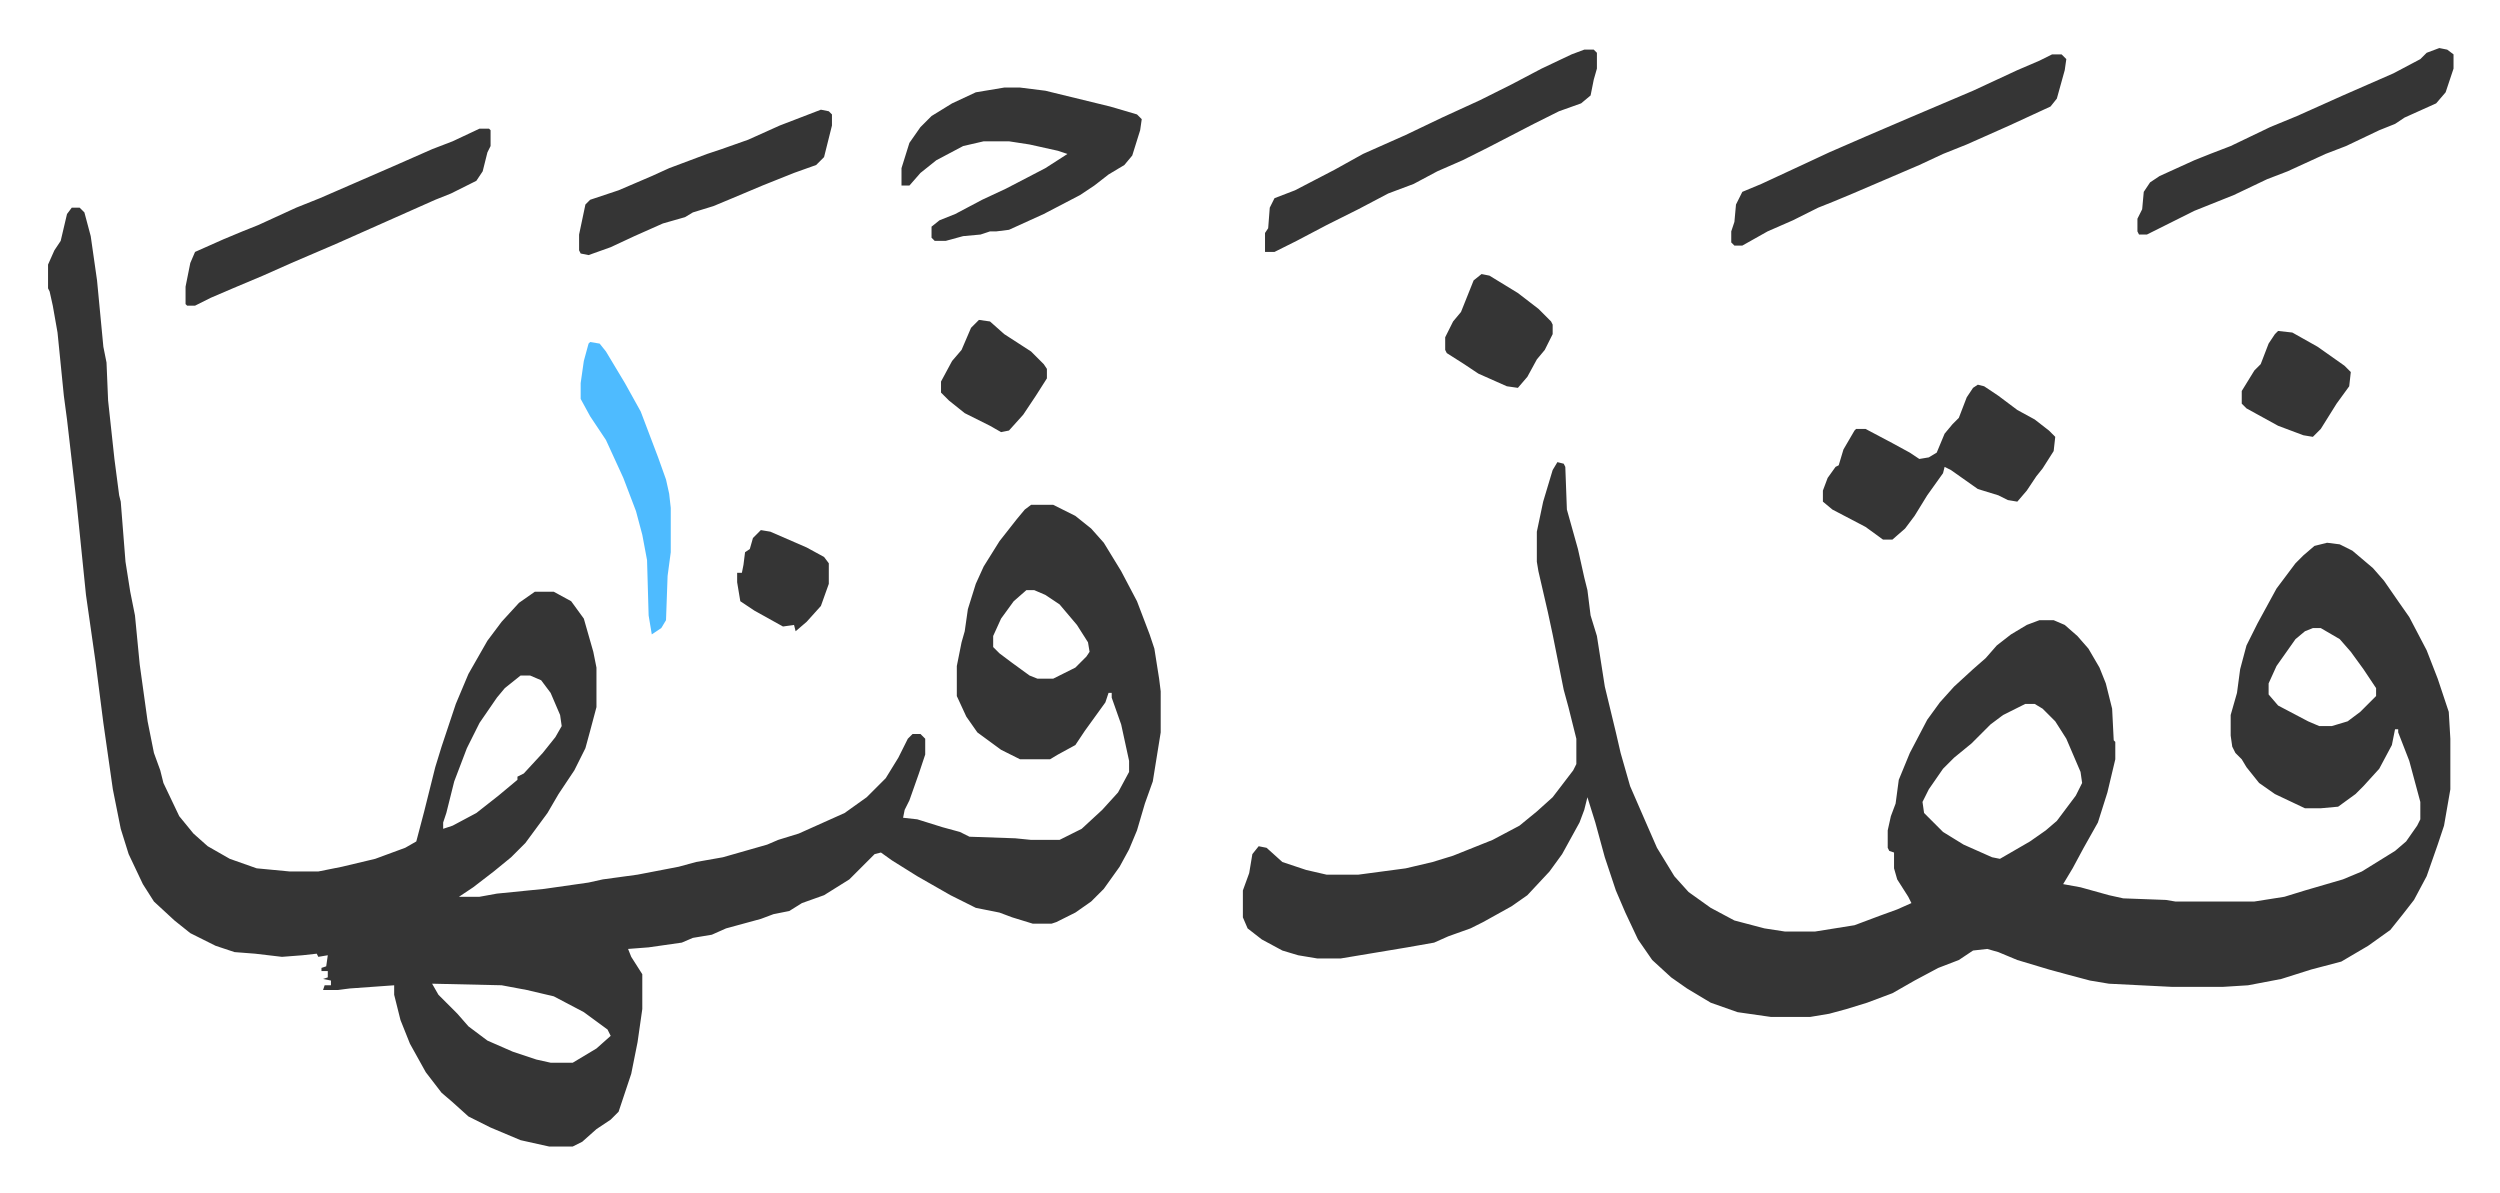 <svg xmlns="http://www.w3.org/2000/svg" viewBox="-30.4 359.6 1581.8 754.8">
    <path fill="#353535" id="rule_normal" d="M15 491h5l3 3 4 15 4 28 4 42 2 10 1 24 4 37 3 23 1 4 3 38 3 19 3 15 3 31 5 36 4 20 4 11 2 8 10 21 9 11 9 8 14 8 17 6 21 2h18l15-3 21-5 19-7 7-4 5-19 7-28 4-13 3-9 6-18 8-19 12-21 9-12 11-12 10-7h12l11 6 8 11 6 21 2 10v25l-4 15-3 11-7 14-10 15-7 12-14 19-9 9-11 9-13 10-9 6h13l11-2 30-3 28-4 9-2 22-3 26-5 11-3 17-3 28-8 7-3 13-4 29-13 14-10 12-12 8-13 6-12 3-3h5l3 3v10l-4 12-6 17-3 6-1 5 9 1 16 5 11 3 6 3 29 1 10 1h18l14-7 13-12 10-11 7-13v-7l-5-23-6-17v-3h-2l-2 6-13 18-6 9-11 6-5 3h-19l-12-6-15-11-7-10-6-13v-19l3-15 2-7 2-14 5-16 5-11 10-16 11-14 5-6 4-3h14l14 7 10 8 8 9 11 18 10 19 8 21 3 9 3 19 1 8v26l-5 31-5 14-5 17-5 12-6 11-10 14-8 8-10 7-12 6-3 1h-12l-13-4-8-3-15-3-16-8-21-12-16-10-7-5-4 1-16 16-16 10-14 5-8 5-10 2-8 3-22 6-9 4-12 2-7 3-21 3-13 1 2 5 7 11v22l-3 21-4 20-8 24-5 5-9 6-9 8-6 3h-15l-18-4-19-8-14-7-10-9-7-6-10-13-10-18-6-15-4-16v-6l-28 2-8 1h-9l1-3h4v-3l-5-1 3-1v-4h-4v-2l3-1 1-7-6 1-1-2-9 1-13 1-17-2-13-1-12-4-16-8-10-8-13-12-7-11-9-19-5-16-5-25-6-42-5-39-6-42-6-59-6-52-2-15-4-40-3-17-2-9-1-2v-15l4-9 4-6 4-17zm604 242-8 7-8 11-5 11v7l4 4 8 6 11 8 5 2h10l14-7 7-7 2-3-1-6-7-11-11-13-9-6-7-3zm-320 54-10 8-5 6-11 16-8 16-8 21-5 20-2 6v4l6-2 15-8 14-11 12-10v-2l4-2 12-13 8-10 4-7-1-7-6-14-6-8-7-3zm-56 195 4 7 7 7 5 5 7 8 12 9 16 7 15 5 9 2h14l15-9 9-8-2-4-15-11-19-10-17-4-16-3zm712-330 4 1 1 2 1 27 7 25 4 18 2 8 2 16 4 13 5 32 7 29 3 13 6 21 10 23 7 16 11 18 9 10 14 10 15 8 19 5 13 2h19l25-4 16-6 11-4 9-4-2-4-7-11-2-7v-10l-3-1-1-2v-11l2-9 3-8 2-15 7-17 11-21 8-11 9-10 12-11 8-7 7-8 9-7 10-6 8-3h9l7 3 8 7 7 8 7 12 4 10 4 16 1 20 1 1v11l-5 21-6 19-9 16-7 13-6 10 11 2 18 5 9 2 27 1 6 1h50l19-3 13-4 24-7 12-5 21-13 7-6 7-10 2-4v-11l-7-26-7-18v-2h-2l-2 10-8 15-10 11-5 5-11 8-11 1h-10l-19-9-10-7-8-10-3-5-4-4-2-4-1-7v-13l4-14 2-15 4-15 7-14 12-22 12-16 5-5 7-6 8-2 8 1 8 4 13 11 7 8 9 13 7 10 11 21 7 18 7 21 1 17v32l-4 23-4 12-7 20-8 15-7 9-8 10-14 10-17 10-19 5-19 6-21 4-16 1h-32l-40-2-12-2-15-4-11-3-20-6-12-5-7-2-9 1-9 6-13 5-15 8-14 8-16 6-13 4-11 3-12 2h-25l-21-3-17-6-15-9-10-7-12-11-9-13-8-17-6-14-7-21-6-22-5-16-2 8-3 8-11 20-8 11-14 15-10 7-18 10-8 4-14 5-9 4-17 3-36 6-6 1h-15l-12-2-10-3-13-7-9-7-3-7v-17l4-11 2-12 4-5 5 1 10 9 15 5 13 3h20l30-4 17-4 13-4 25-10 17-9 11-9 10-9 13-17 2-4v-16l-5-20-3-11-7-35-3-14-6-26-1-6v-19l4-19 6-20zm478 105-5 2-6 5-12 17-5 11v7l6 7 19 10 7 3h8l10-3 8-6 10-10v-5l-8-12-8-11-7-8-12-7zm-182 48-14 7-8 6-12 12-11 9-7 7-9 13-4 8 1 7 12 12 13 8 18 8 5 1 19-11 10-7 7-6 12-16 4-8-1-7-9-21-7-11-8-8-5-3zM605 415h10l16 2 41 10 17 5 3 3-1 7-5 16-5 6-10 6-9 7-9 6-23 12-22 10-8 1h-4l-6 2-11 1-11 3h-7l-2-2v-7l5-4 10-4 17-9 15-7 25-13 14-9-6-2-18-4-13-2h-16l-13 3-17 9-10 8-7 8h-5v-11l5-16 7-10 7-7 13-8 15-7z"/>
    <path fill="#353535" id="rule_normal" d="M972 391h6l2 2v10l-2 7-2 10-6 5-14 5-16 8-29 15-16 8-16 7-15 8-16 6-19 10-20 10-19 10-14 7h-6v-12l2-3 1-13 3-6 13-5 25-13 18-10 27-12 23-11 24-11 20-10 19-10 19-9zm249 212 4 1 9 6 12 9 11 6 9 7 4 4-1 9-7 11-4 5-6 9-6 7-6-1-6-3-13-4-17-12-4-2-1 4-10 14-8 13-6 8-8 7h-6l-11-8-21-11-6-5v-7l3-8 5-7 2-1 3-10 7-12 1-1h6l17 9 11 6 6 4 6-1 5-3 5-12 5-6 4-4 5-13 4-6zm47-209h6l3 3-1 7-5 18-4 5-26 12-27 12-15 6-15 7-21 9-21 9-12 5-10 4-16 8-16 7-16 9h-5l-2-2v-7l2-6 1-11 4-8 12-5 28-13 15-7 23-10 28-12 40-17 28-13 14-6zm245-4 5 1 4 3v9l-5 15-6 7-20 9-6 4-10 4-21 10-13 5-24 11-13 5-21 10-25 10-16 8-14 7h-5l-1-2v-8l3-6 1-11 4-6 6-4 22-10 10-4 13-5 25-12 17-7 29-13 32-14 17-9 4-4zM273 441h6l1 1v10l-2 4-3 12-4 6-16 8-10 4-9 4-27 12-27 12-28 12-18 8-19 8-14 6-10 5h-5l-1-1v-11l3-15 3-7 18-8 12-5 10-4 24-11 15-6 23-10 23-10 25-11 13-5zm216-12 5 1 2 2v7l-5 20-5 5-14 5-20 8-19 8-12 5-13 4-5 3-14 4-18 8-15 7-14 5-5-1-1-2v-10l4-19 3-3 18-6 21-9 11-5 24-9 9-3 17-6 20-9z"/>
    <path fill="#4ebbff" id="rule_madd_normal_2_vowels" d="m343 576 6 1 4 5 12 20 10 18 11 29 5 14 2 9 1 9v28l-2 15-1 28-3 5-6 4-2-12-1-35-3-16-4-15-8-21-11-24-10-15-6-11v-10l2-14 3-11z"/>
    <path fill="#353535" id="rule_normal" d="m907 533 5 1 18 11 13 10 8 8 1 2v6l-5 10-5 6-6 11-6 7-7-1-18-8-9-6-11-7-1-2v-8l5-10 5-6 8-20zm504 36 9 1 16 9 17 12 4 4-1 9-8 11-10 16-5 5-6-1-16-6-20-11-3-3v-8l8-13 4-4 5-13 4-6zm-822-7 7 1 9 8 17 11 8 8 2 3v6l-7 11-8 12-9 10-5 1-7-4-16-8-10-8-5-5v-7l7-13 6-7 6-14zM451 695l6 1 23 10 11 6 3 4v13l-5 14-9 10-7 6-1-4-7 1-18-10-9-6-2-12v-6h3l1-5 1-8 3-2 2-7z"/>
</svg>
